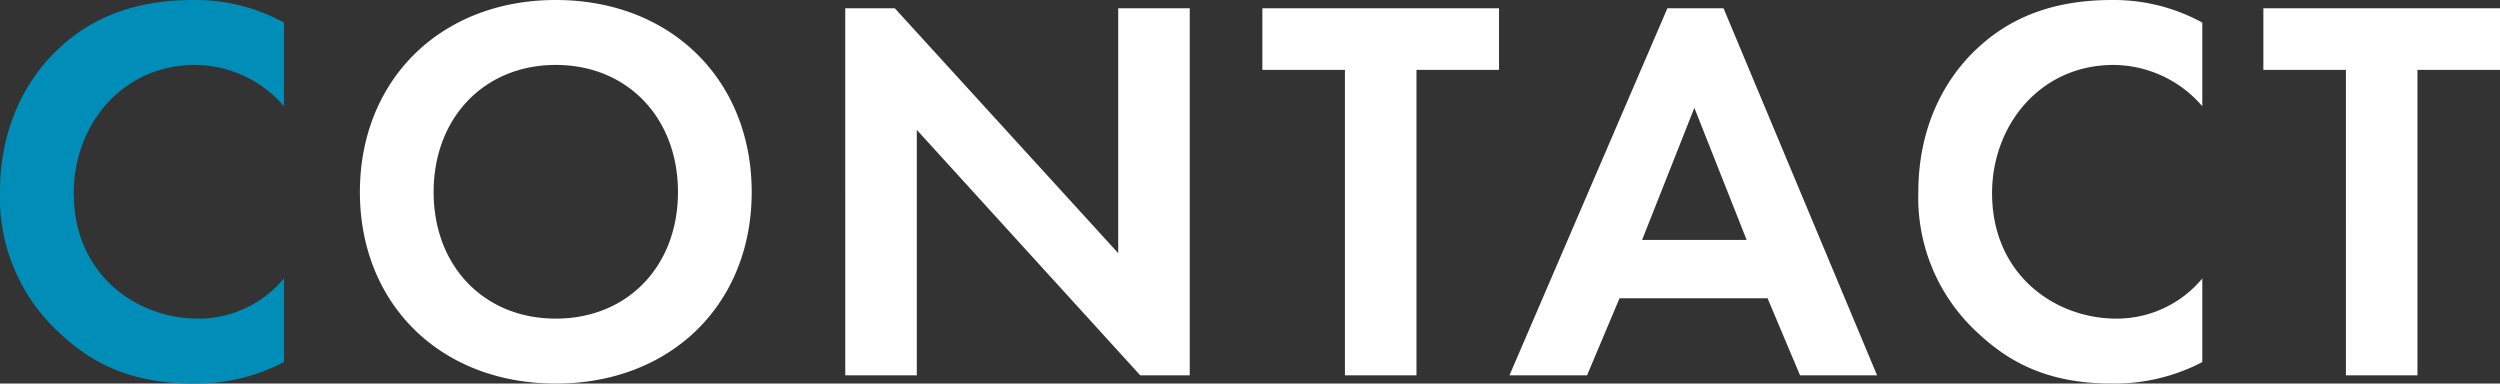 <svg id="コンポーネント_12_1" data-name="コンポーネント 12 – 1" xmlns="http://www.w3.org/2000/svg" width="318.01" height="48.791" viewBox="0 0 318.01 48.791">
  <rect x="0" y="0" width="318.01" height="48.791" fill="#333333" stroke="none"/>
  <path id="パス_799" data-name="パス 799" d="M73.78-47.74c-14.7,0-24.92,10.22-24.92,24.43S59.08,1.05,73.78,1.05,98.7-9.1,98.7-23.31,88.48-47.74,73.78-47.74Zm0,40.53c-9.1,0-15.54-6.65-15.54-16.1s6.44-16.17,15.54-16.17,15.54,6.72,15.54,16.17S82.88-7.21,73.78-7.21ZM119.7,0V-31.22L148.12,0h6.3V-46.69h-9.1v31.15L116.9-46.69h-6.3V0Zm74.06-38.85v-7.84h-30.1v7.84h10.5V0h9.1V-38.85ZM232.05,0h9.8L222.32-46.69h-7.14L195.09,0h9.87l4.13-9.8h18.83ZM211.96-17.22l6.65-16.8,6.65,16.8Zm71.26,4.9A14.138,14.138,0,0,1,272.3-7.21c-7.84,0-15.82-5.6-15.82-15.96,0-8.61,6.09-16.31,15.47-16.31a15.017,15.017,0,0,1,11.27,5.25V-44.87a23.468,23.468,0,0,0-11.48-2.87c-6.65,0-12.46,1.75-17.15,6.16-3.99,3.71-7.49,9.8-7.49,18.27a23.27,23.27,0,0,0,7.49,17.85c3.92,3.71,8.89,6.51,17.08,6.51a24.177,24.177,0,0,0,11.55-2.73Zm37.87-26.53v-7.84h-30.1v7.84h10.5V0h9.1V-38.85Z" transform="translate(-3.08 47.74)" fill="#fff"/>
  <path id="パス_800" data-name="パス 800" d="M39.2-12.32A14.138,14.138,0,0,1,28.28-7.21c-7.84,0-15.82-5.6-15.82-15.96,0-8.61,6.09-16.31,15.47-16.31A15.017,15.017,0,0,1,39.2-34.23V-44.87a23.468,23.468,0,0,0-11.48-2.87c-6.65,0-12.46,1.75-17.15,6.16-3.99,3.71-7.49,9.8-7.49,18.27A23.27,23.27,0,0,0,10.57-5.46c3.92,3.71,8.89,6.51,17.08,6.51A24.177,24.177,0,0,0,39.2-1.68Z" transform="translate(-3.08 47.74)" fill="#008eb9"/>
</svg>
